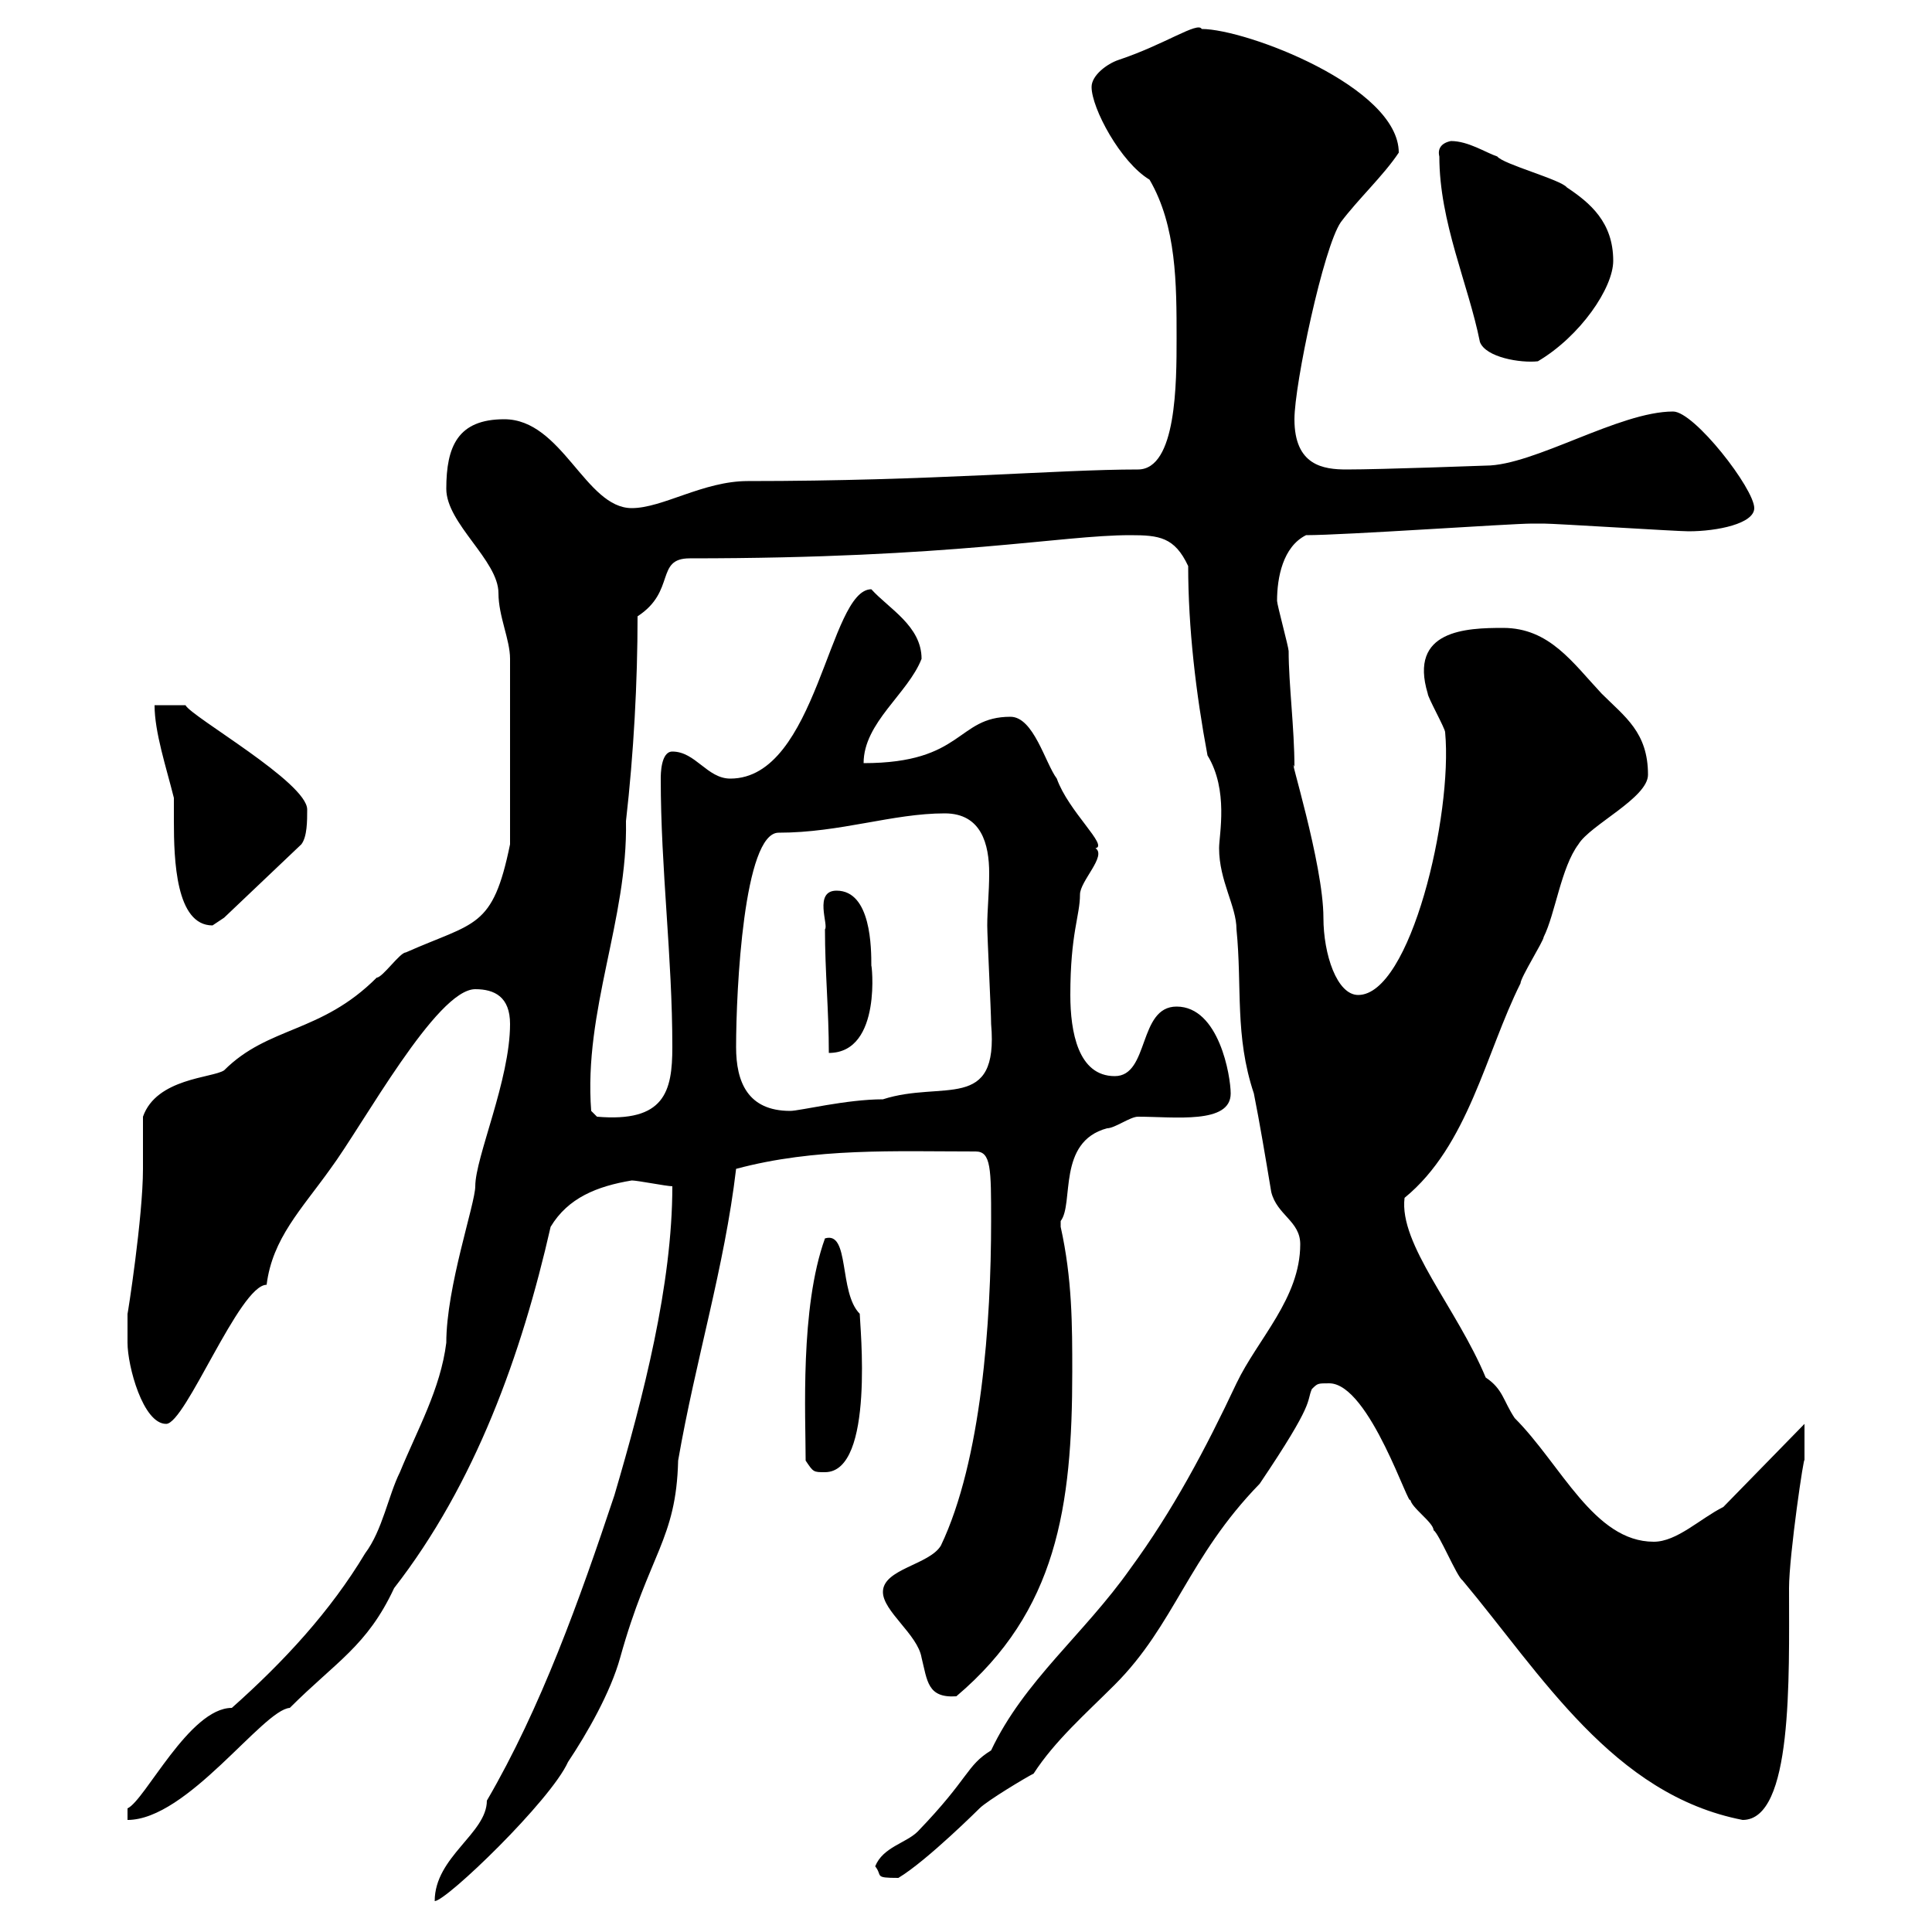 <svg xmlns="http://www.w3.org/2000/svg" xmlns:xlink="http://www.w3.org/1999/xlink" width="300" height="300"><path d="M104.40 184.20C104.40 199.50 99.90 216.90 95.40 232.20C90 248.40 84 265.20 75.60 279.60C75.60 284.70 67.50 288.30 67.50 295.20C69.30 295.20 85.50 279.60 88.20 273.60C91.20 269.10 94.80 262.80 96.30 257.40C100.80 241.20 105 239.10 105.30 226.80C108 211.20 112.50 196.80 114.30 181.50C126.60 178.20 138.90 178.80 151.50 178.80C153.90 178.80 153.90 181.50 153.90 189.60C153.90 205.20 152.40 226.80 146.10 240C144.30 243 137.10 243.60 137.10 247.20C137.10 250.20 142.50 253.80 143.10 257.40C144 261 144 263.70 148.50 263.40C164.10 250.20 166.50 234 166.50 213C166.50 205.80 166.50 198.60 164.70 190.50C164.70 190.50 164.70 190.50 164.70 189.60C166.80 186.90 164.10 177.30 171.90 175.20C173.10 175.20 175.50 173.40 176.70 173.40C182.40 173.40 191.10 174.60 191.10 169.80C191.10 167.10 189.30 156.30 182.70 156.30C176.70 156.30 178.50 167.10 173.10 167.10C167.40 167.10 166.20 160.20 166.20 154.50C166.20 144.90 167.70 142.20 167.70 138.90C167.70 136.80 171.90 132.90 170.10 131.70C172.20 131.40 165.90 126 164.10 120.90C162.30 118.50 160.50 111.30 156.90 111.30C148.50 111.30 149.70 118.50 134.10 118.50C134.10 112.20 141 107.70 143.10 102.30C143.10 97.20 138 94.50 135.30 91.50C128.70 91.50 126.90 120.90 113.40 120.90C109.80 120.90 108 116.70 104.40 116.70C102.60 116.70 102.60 120.30 102.60 120.90C102.60 135 104.40 148.50 104.40 162.60C104.40 169.50 103.20 174.30 92.70 173.40L91.80 172.50C90.60 156.90 97.50 142.80 97.20 127.50C98.40 117 99 105.90 99 95.70C105 91.80 101.70 86.70 107.10 86.70C148.20 86.70 164.70 83.10 175.50 83.10C180 83.10 182.40 83.40 184.50 87.90C184.50 97.50 185.70 107.70 187.50 117.30C190.80 122.70 189.30 129.60 189.30 131.70C189.30 136.80 192 140.70 192 144.30C192.90 153.30 191.70 160.80 194.70 169.80C195.60 174.30 196.50 179.70 197.40 185.10C198.30 188.70 201.90 189.60 201.90 193.20C201.90 201.60 195.30 207.90 192 214.80C187.20 225 182.10 234.60 175.50 243.60C168.30 253.80 159 261 153.90 271.80C150 274.20 150.60 276 142.50 284.40C140.70 286.20 137.10 286.80 135.90 289.80C137.10 291.30 135.60 291.60 139.50 291.60C144 288.90 152.40 280.50 152.10 280.80C153.30 279.60 159.30 276 160.50 275.40C163.80 270.30 168.60 266.10 173.10 261.60C182.40 252.30 184.50 241.80 195.60 230.40C204.30 217.50 202.80 217.80 203.70 215.70C204.60 214.80 204.60 214.80 206.40 214.80C212.70 214.80 219 234.90 219 232.80C219 234 222.60 236.40 222.60 237.60C223.50 238.20 226.20 244.80 227.10 245.40C239.40 260.10 250.50 278.70 270.60 282.60C278.40 282.60 277.80 260.70 277.80 246.60C277.80 241.50 280.20 225.30 280.20 226.80C280.20 225.90 280.20 223.20 280.20 221.10L267.60 234C264 235.80 260.40 239.40 256.80 239.40C247.50 239.40 242.40 227.40 235.20 220.20C233.40 217.50 233.40 215.70 230.70 213.90C226.20 203.10 217.20 193.20 218.10 186C228 177.90 230.70 163.50 236.10 152.70C236.10 151.80 239.70 146.10 239.70 145.50C241.50 141.90 242.40 134.70 245.10 131.10C246.90 128.10 255.90 123.90 255.90 120.30C255.90 113.70 252.30 111.30 248.70 107.70C244.20 102.90 240.60 97.50 233.40 97.50C227.70 97.50 218.70 97.80 221.70 107.70C221.70 108.30 224.40 113.10 224.40 113.70C225.60 126.60 219 154.50 210.90 154.50C207.60 154.50 205.50 148.20 205.50 142.50C205.50 134.10 199.80 116.10 201 119.10C201 113.10 200.10 106.20 200.10 101.10C200.10 100.50 198.30 93.90 198.30 93.30C198.30 89.70 199.20 84.90 202.80 83.10C208.80 83.10 234.60 81.30 237.90 81.30C238.80 81.30 239.70 81.30 239.70 81.30C241.50 81.30 260.40 82.50 262.20 82.50C266.70 82.50 272.40 81.30 272.40 78.90C272.40 75.90 263.10 63.90 259.80 63.90C251.40 63.90 238.20 72.30 230.70 72.30C230.70 72.30 214.50 72.90 209.10 72.90C205.50 72.90 201 72.30 201 65.10C201 59.70 205.50 38.40 208.20 34.50C210.90 30.90 214.80 27.30 217.20 23.70C217.20 13.50 193.50 4.50 186.60 4.50C186 3.30 180.90 6.90 173.70 9.30C171.90 9.90 169.50 11.70 169.50 13.50C169.50 16.80 174 25.20 178.50 27.90C182.70 35.10 182.70 44.10 182.70 52.50C182.70 59.40 182.70 72.90 176.70 72.90C164.10 72.90 144.90 74.70 116.10 74.70C109.20 74.70 102.90 78.90 98.10 78.90C90.90 78.90 87.30 65.10 78.30 65.10C71.10 65.10 69.30 69.30 69.30 75.90C69.30 81.30 77.40 87 77.40 92.10C77.40 95.70 79.20 99.30 79.20 102.30L79.20 131.10C76.50 144.30 73.80 143.10 63 147.90C62.10 147.90 59.40 151.80 58.50 151.80C49.80 160.50 41.70 159.30 34.80 166.20C33 167.40 24.30 167.40 22.20 173.40C22.20 174.30 22.20 180.60 22.20 181.50C22.20 189 19.80 204.30 19.80 204C19.80 204 19.80 207.60 19.80 208.50C19.80 212.10 22.20 221.10 25.80 221.10C28.80 221.10 37.20 199.50 41.40 199.50C42.30 192.30 46.80 187.80 51.30 181.50C56.40 174.60 67.80 153.60 73.80 153.60C76.80 153.60 79.20 154.80 79.20 159C79.20 167.70 73.80 179.70 73.80 184.20C73.80 186.90 69.30 199.80 69.30 208.50C68.40 215.70 64.80 222 62.10 228.60C60.30 232.20 59.40 237.60 56.70 241.20C51.30 250.20 44.10 258 36 265.20C29.40 265.20 22.50 279.60 19.80 280.80L19.80 282.60C29.10 282.60 40.80 265.50 45 265.20C52.20 258 57 255.60 61.20 246.60C73.80 230.40 81 210.30 85.50 190.50C88.20 186 92.70 184.20 98.10 183.30C99 183.30 103.50 184.20 104.40 184.20ZM125.10 226.80C126.30 228.60 126.30 228.60 128.10 228.60C135.90 228.60 133.50 205.50 133.50 204C130.20 200.70 132 191.10 128.10 192.30C124.20 203.10 125.10 219.90 125.10 226.80ZM114.30 162.60C114.30 153.60 115.50 129.30 120.90 129.30C130.50 129.30 138.60 126.30 146.70 126.30C152.40 126.30 153.60 131.10 153.60 135.60C153.60 138.60 153.30 141.30 153.30 143.70C153.30 145.50 153.90 157.20 153.90 159C155.10 172.80 146.40 167.70 137.10 170.70C131.40 170.70 124.20 172.50 122.70 172.50C116.10 172.50 114.30 168 114.30 162.60ZM128.10 144.30C128.10 150.90 128.70 156.90 128.70 163.50C137.10 163.50 135.30 149.10 135.30 150C135.30 147.30 135.30 138.30 129.90 138.30C126.30 138.30 128.70 143.70 128.10 144.30ZM24 109.50C24 113.70 25.80 119.10 27 123.90C27 124.50 27 125.70 27 127.50C27 133.50 27.30 143.70 33 143.70C33 143.70 34.80 142.50 34.80 142.50L46.80 131.10C47.70 129.90 47.70 127.50 47.70 125.70C47.70 121.50 29.70 111.30 28.80 109.50ZM229.80 53.10C230.70 55.50 236.10 56.40 238.80 56.10C245.40 52.20 250.50 44.70 250.50 40.50C250.50 34.50 246.90 31.50 243.30 29.10C242.40 27.90 233.40 25.50 232.50 24.30C230.70 23.70 228 21.90 225.30 21.90C223.80 22.20 223.20 23.10 223.50 24.30C223.50 34.50 228 44.10 229.80 53.10Z"/></svg>